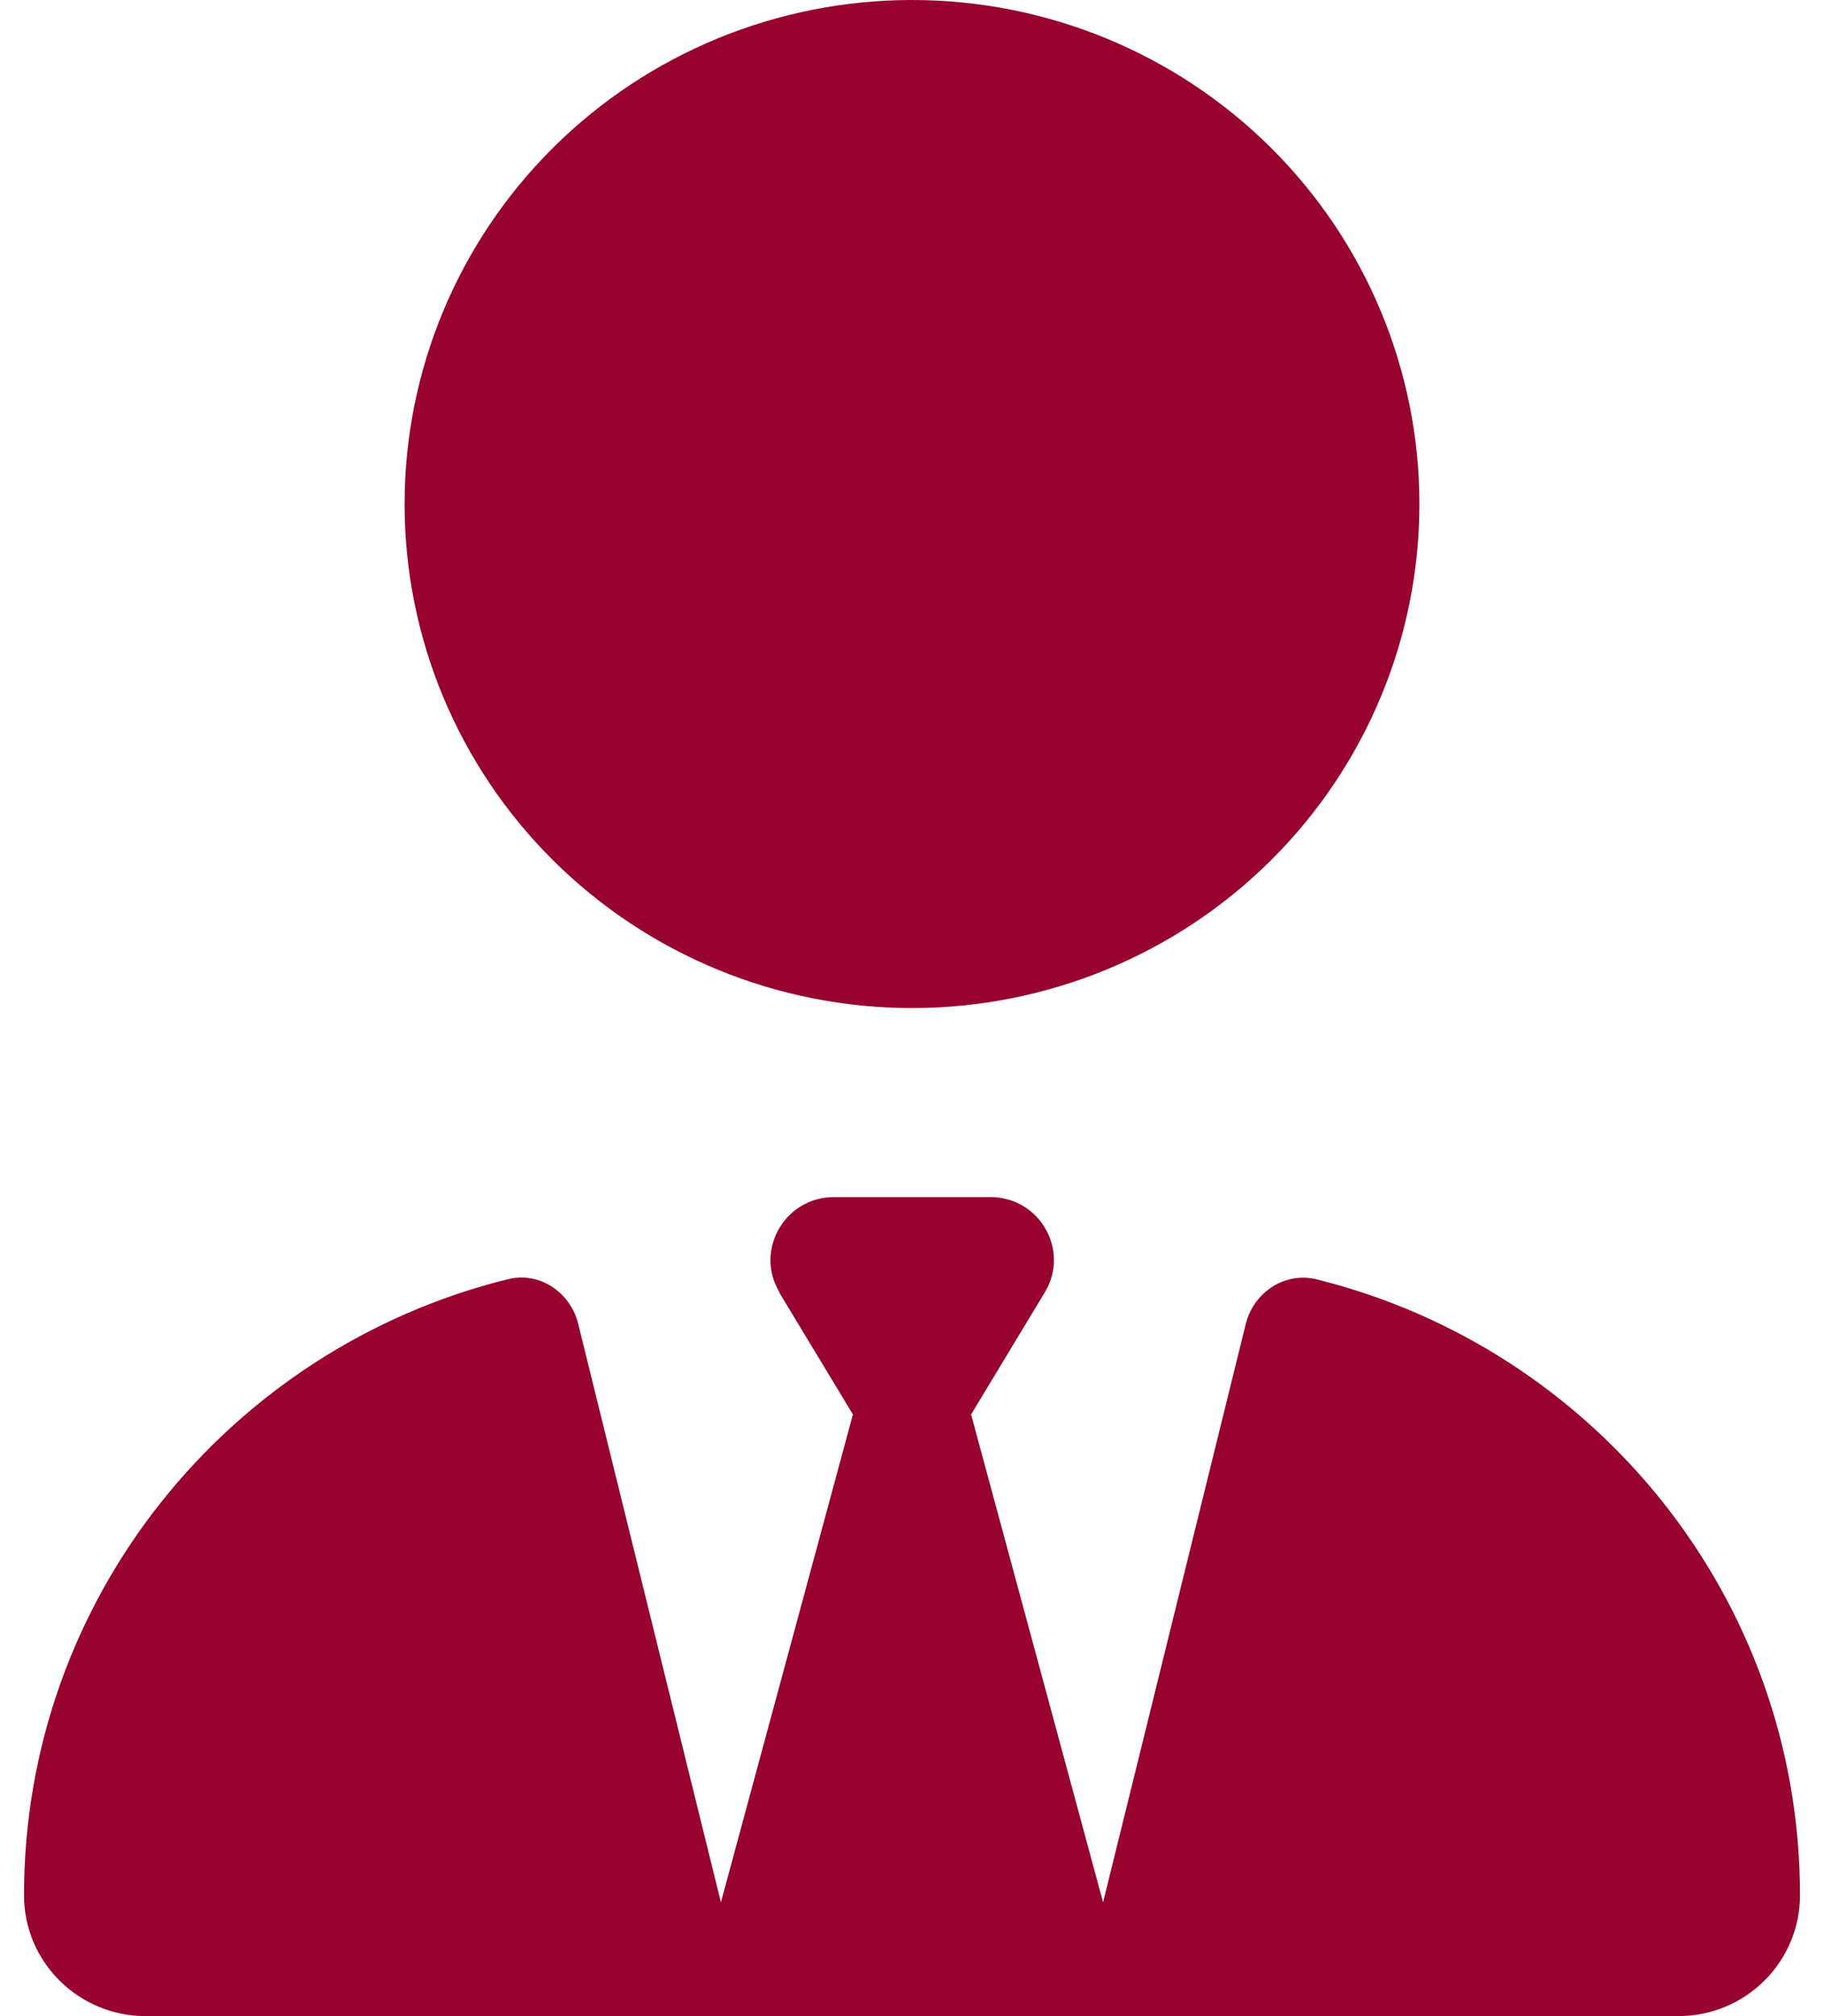 <?xml version="1.0" encoding="UTF-8"?> <svg xmlns="http://www.w3.org/2000/svg" width="38" height="42" viewBox="0 0 38 42" fill="none"><g clip-path="url(#clip0_4124_15935)"><path d="M8.429 10.5C8.429 13.285 9.542 15.956 11.525 17.925C13.507 19.894 16.196 21 19 21C21.804 21 24.493 19.894 26.475 17.925C28.458 15.956 29.571 13.285 29.571 10.5C29.571 7.715 28.458 5.045 26.475 3.075C24.493 1.106 21.804 0 19 0C16.196 0 13.507 1.106 11.525 3.075C9.542 5.045 8.429 7.715 8.429 10.5ZM16.233 26.923L17.769 29.466L15.019 39.629L12.046 27.579C11.881 26.915 11.237 26.48 10.568 26.652C4.786 28.087 0.5 33.288 0.5 39.482C0.5 40.876 1.64 42 3.035 42H13.912C13.912 42 13.912 42 13.921 42H14.375H23.625H24.079C24.079 42 24.079 42 24.087 42H34.965C36.368 42 37.5 40.868 37.5 39.482C37.5 33.288 33.214 28.087 27.432 26.652C26.763 26.488 26.119 26.923 25.954 27.579L22.981 39.629L20.231 29.466L21.767 26.923C22.295 26.045 21.659 24.938 20.635 24.938H19H17.373C16.349 24.938 15.713 26.053 16.241 26.923H16.233Z" fill="#98022E"></path></g><defs><clipPath id="clip0_4124_15935"><rect width="37" height="42" fill="white" transform="translate(0.5)"></rect></clipPath></defs></svg> 